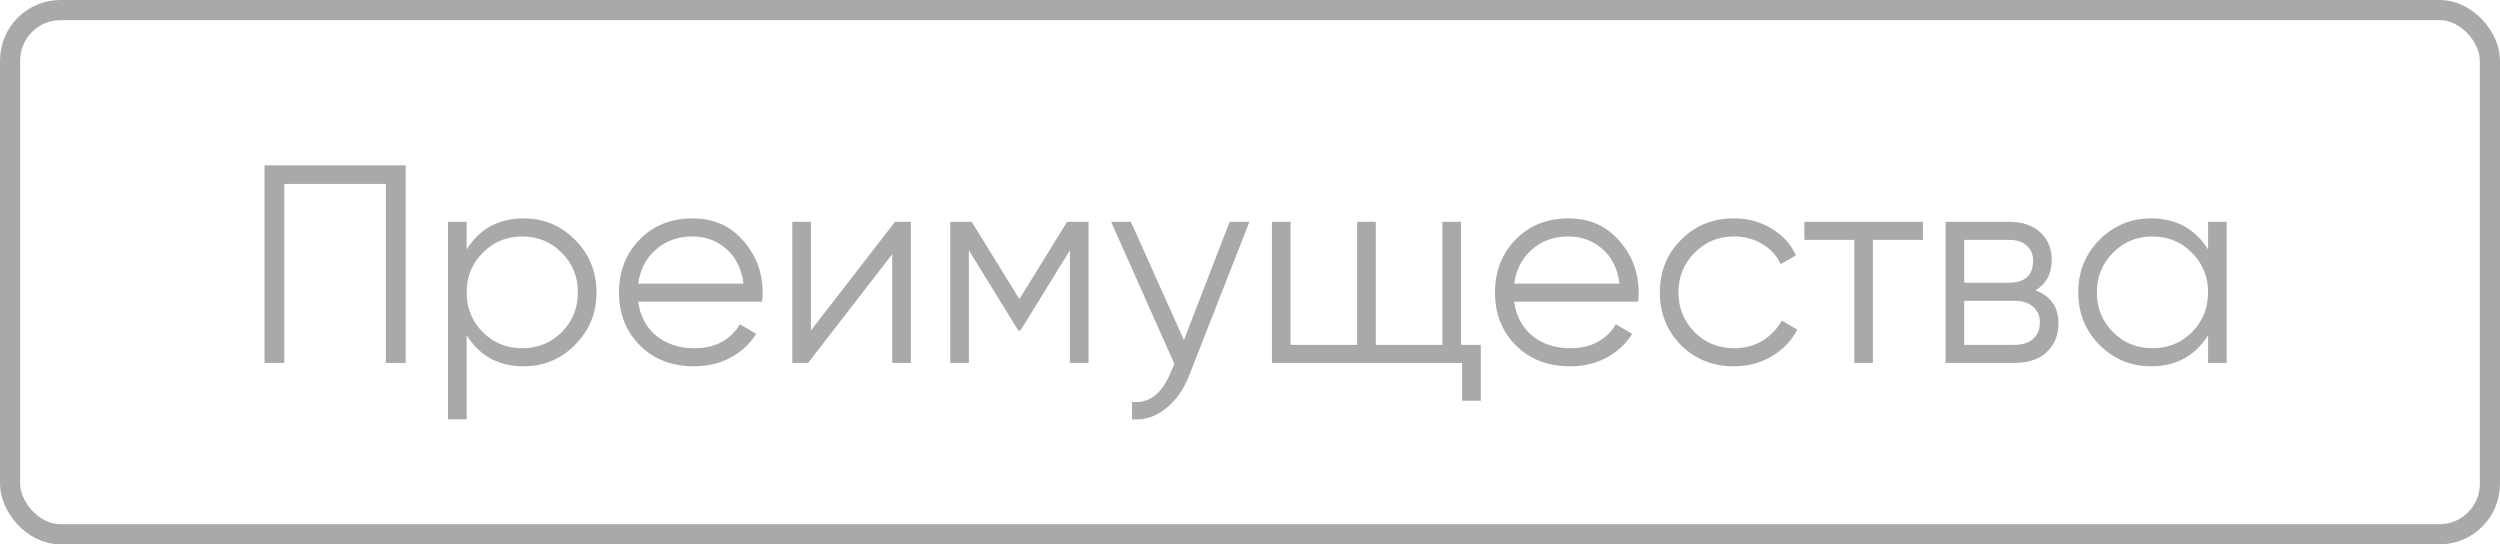 <?xml version="1.0" encoding="UTF-8"?> <svg xmlns="http://www.w3.org/2000/svg" width="124" height="27" viewBox="0 0 124 27" fill="none"> <path d="M20.12 8.2V18H19.14V9.124H14.1V18H13.12V8.2H20.12ZM25.974 10.832C26.973 10.832 27.822 11.187 28.522 11.896C29.232 12.605 29.586 13.473 29.586 14.5C29.586 15.527 29.232 16.395 28.522 17.104C27.822 17.813 26.973 18.168 25.974 18.168C24.733 18.168 23.79 17.655 23.146 16.628V20.8H22.222V11H23.146V12.372C23.79 11.345 24.733 10.832 25.974 10.832ZM23.944 16.474C24.476 17.006 25.13 17.272 25.904 17.272C26.679 17.272 27.332 17.006 27.864 16.474C28.396 15.933 28.662 15.275 28.662 14.5C28.662 13.725 28.396 13.072 27.864 12.54C27.332 11.999 26.679 11.728 25.904 11.728C25.13 11.728 24.476 11.999 23.944 12.54C23.412 13.072 23.146 13.725 23.146 14.5C23.146 15.275 23.412 15.933 23.944 16.474ZM34.357 10.832C35.393 10.832 36.228 11.201 36.863 11.938C37.507 12.666 37.829 13.529 37.829 14.528C37.829 14.631 37.819 14.775 37.801 14.962H31.655C31.748 15.671 32.047 16.236 32.551 16.656C33.064 17.067 33.694 17.272 34.441 17.272C34.973 17.272 35.43 17.165 35.813 16.95C36.205 16.726 36.499 16.437 36.695 16.082L37.507 16.558C37.199 17.053 36.779 17.445 36.247 17.734C35.715 18.023 35.108 18.168 34.427 18.168C33.325 18.168 32.429 17.823 31.739 17.132C31.048 16.441 30.703 15.564 30.703 14.5C30.703 13.455 31.043 12.582 31.725 11.882C32.406 11.182 33.283 10.832 34.357 10.832ZM34.357 11.728C33.629 11.728 33.017 11.947 32.523 12.386C32.037 12.815 31.748 13.375 31.655 14.066H36.877C36.783 13.329 36.499 12.755 36.023 12.344C35.547 11.933 34.991 11.728 34.357 11.728ZM44.394 11H45.178V18H44.254V12.61L40.082 18H39.298V11H40.222V16.39L44.394 11ZM53.992 11V18H53.068V12.414L50.618 16.39H50.506L48.056 12.414V18H47.132V11H48.196L50.562 14.836L52.928 11H53.992ZM60.991 11H61.971L58.975 18.644C58.704 19.335 58.317 19.876 57.813 20.268C57.318 20.669 56.763 20.847 56.147 20.8V19.932C56.987 20.025 57.626 19.54 58.065 18.476L58.247 18.042L55.111 11H56.091L58.723 16.866L60.991 11ZM72.467 17.104H73.447V19.876H72.523V18H63.087V11H64.011V17.104H67.315V11H68.239V17.104H71.543V11H72.467V17.104ZM77.806 10.832C78.842 10.832 79.677 11.201 80.312 11.938C80.956 12.666 81.278 13.529 81.278 14.528C81.278 14.631 81.269 14.775 81.25 14.962H75.104C75.197 15.671 75.496 16.236 76 16.656C76.513 17.067 77.143 17.272 77.89 17.272C78.422 17.272 78.879 17.165 79.262 16.95C79.654 16.726 79.948 16.437 80.144 16.082L80.956 16.558C80.648 17.053 80.228 17.445 79.696 17.734C79.164 18.023 78.557 18.168 77.876 18.168C76.775 18.168 75.879 17.823 75.188 17.132C74.497 16.441 74.152 15.564 74.152 14.5C74.152 13.455 74.493 12.582 75.174 11.882C75.855 11.182 76.733 10.832 77.806 10.832ZM77.806 11.728C77.078 11.728 76.466 11.947 75.972 12.386C75.487 12.815 75.197 13.375 75.104 14.066H80.326C80.233 13.329 79.948 12.755 79.472 12.344C78.996 11.933 78.441 11.728 77.806 11.728ZM86.01 18.168C84.955 18.168 84.078 17.818 83.378 17.118C82.678 16.409 82.328 15.536 82.328 14.5C82.328 13.464 82.678 12.596 83.378 11.896C84.078 11.187 84.955 10.832 86.01 10.832C86.7 10.832 87.321 11 87.872 11.336C88.422 11.663 88.824 12.106 89.076 12.666L88.32 13.1C88.133 12.68 87.83 12.349 87.41 12.106C86.999 11.854 86.532 11.728 86.01 11.728C85.235 11.728 84.582 11.999 84.05 12.54C83.518 13.072 83.252 13.725 83.252 14.5C83.252 15.275 83.518 15.933 84.05 16.474C84.582 17.006 85.235 17.272 86.01 17.272C86.532 17.272 86.999 17.151 87.41 16.908C87.82 16.656 88.142 16.32 88.376 15.9L89.146 16.348C88.856 16.908 88.432 17.351 87.872 17.678C87.312 18.005 86.691 18.168 86.01 18.168ZM95.376 11V11.896H92.897V18H91.974V11.896H89.496V11H95.376ZM100.953 14.402C101.719 14.682 102.101 15.228 102.101 16.04C102.101 16.609 101.91 17.081 101.527 17.454C101.154 17.818 100.613 18 99.903 18H96.501V11H99.624C100.305 11 100.832 11.177 101.205 11.532C101.579 11.877 101.765 12.325 101.765 12.876C101.765 13.576 101.495 14.085 100.953 14.402ZM99.624 11.896H97.425V14.024H99.624C100.435 14.024 100.841 13.66 100.841 12.932C100.841 12.605 100.734 12.353 100.519 12.176C100.314 11.989 100.015 11.896 99.624 11.896ZM99.903 17.104C100.314 17.104 100.627 17.006 100.841 16.81C101.065 16.614 101.177 16.339 101.177 15.984C101.177 15.657 101.065 15.401 100.841 15.214C100.627 15.018 100.314 14.92 99.903 14.92H97.425V17.104H99.903ZM109.521 11H110.445V18H109.521V16.628C108.877 17.655 107.935 18.168 106.693 18.168C105.695 18.168 104.841 17.813 104.131 17.104C103.431 16.395 103.081 15.527 103.081 14.5C103.081 13.473 103.431 12.605 104.131 11.896C104.841 11.187 105.695 10.832 106.693 10.832C107.935 10.832 108.877 11.345 109.521 12.372V11ZM104.803 16.474C105.335 17.006 105.989 17.272 106.763 17.272C107.538 17.272 108.191 17.006 108.723 16.474C109.255 15.933 109.521 15.275 109.521 14.5C109.521 13.725 109.255 13.072 108.723 12.54C108.191 11.999 107.538 11.728 106.763 11.728C105.989 11.728 105.335 11.999 104.803 12.54C104.271 13.072 104.005 13.725 104.005 14.5C104.005 15.275 104.271 15.933 104.803 16.474Z" fill="#A9A9A9"></path> <rect x="0.5" y="0.5" width="123" height="26" rx="2.5" stroke="#A9A9A9"></rect> </svg> 